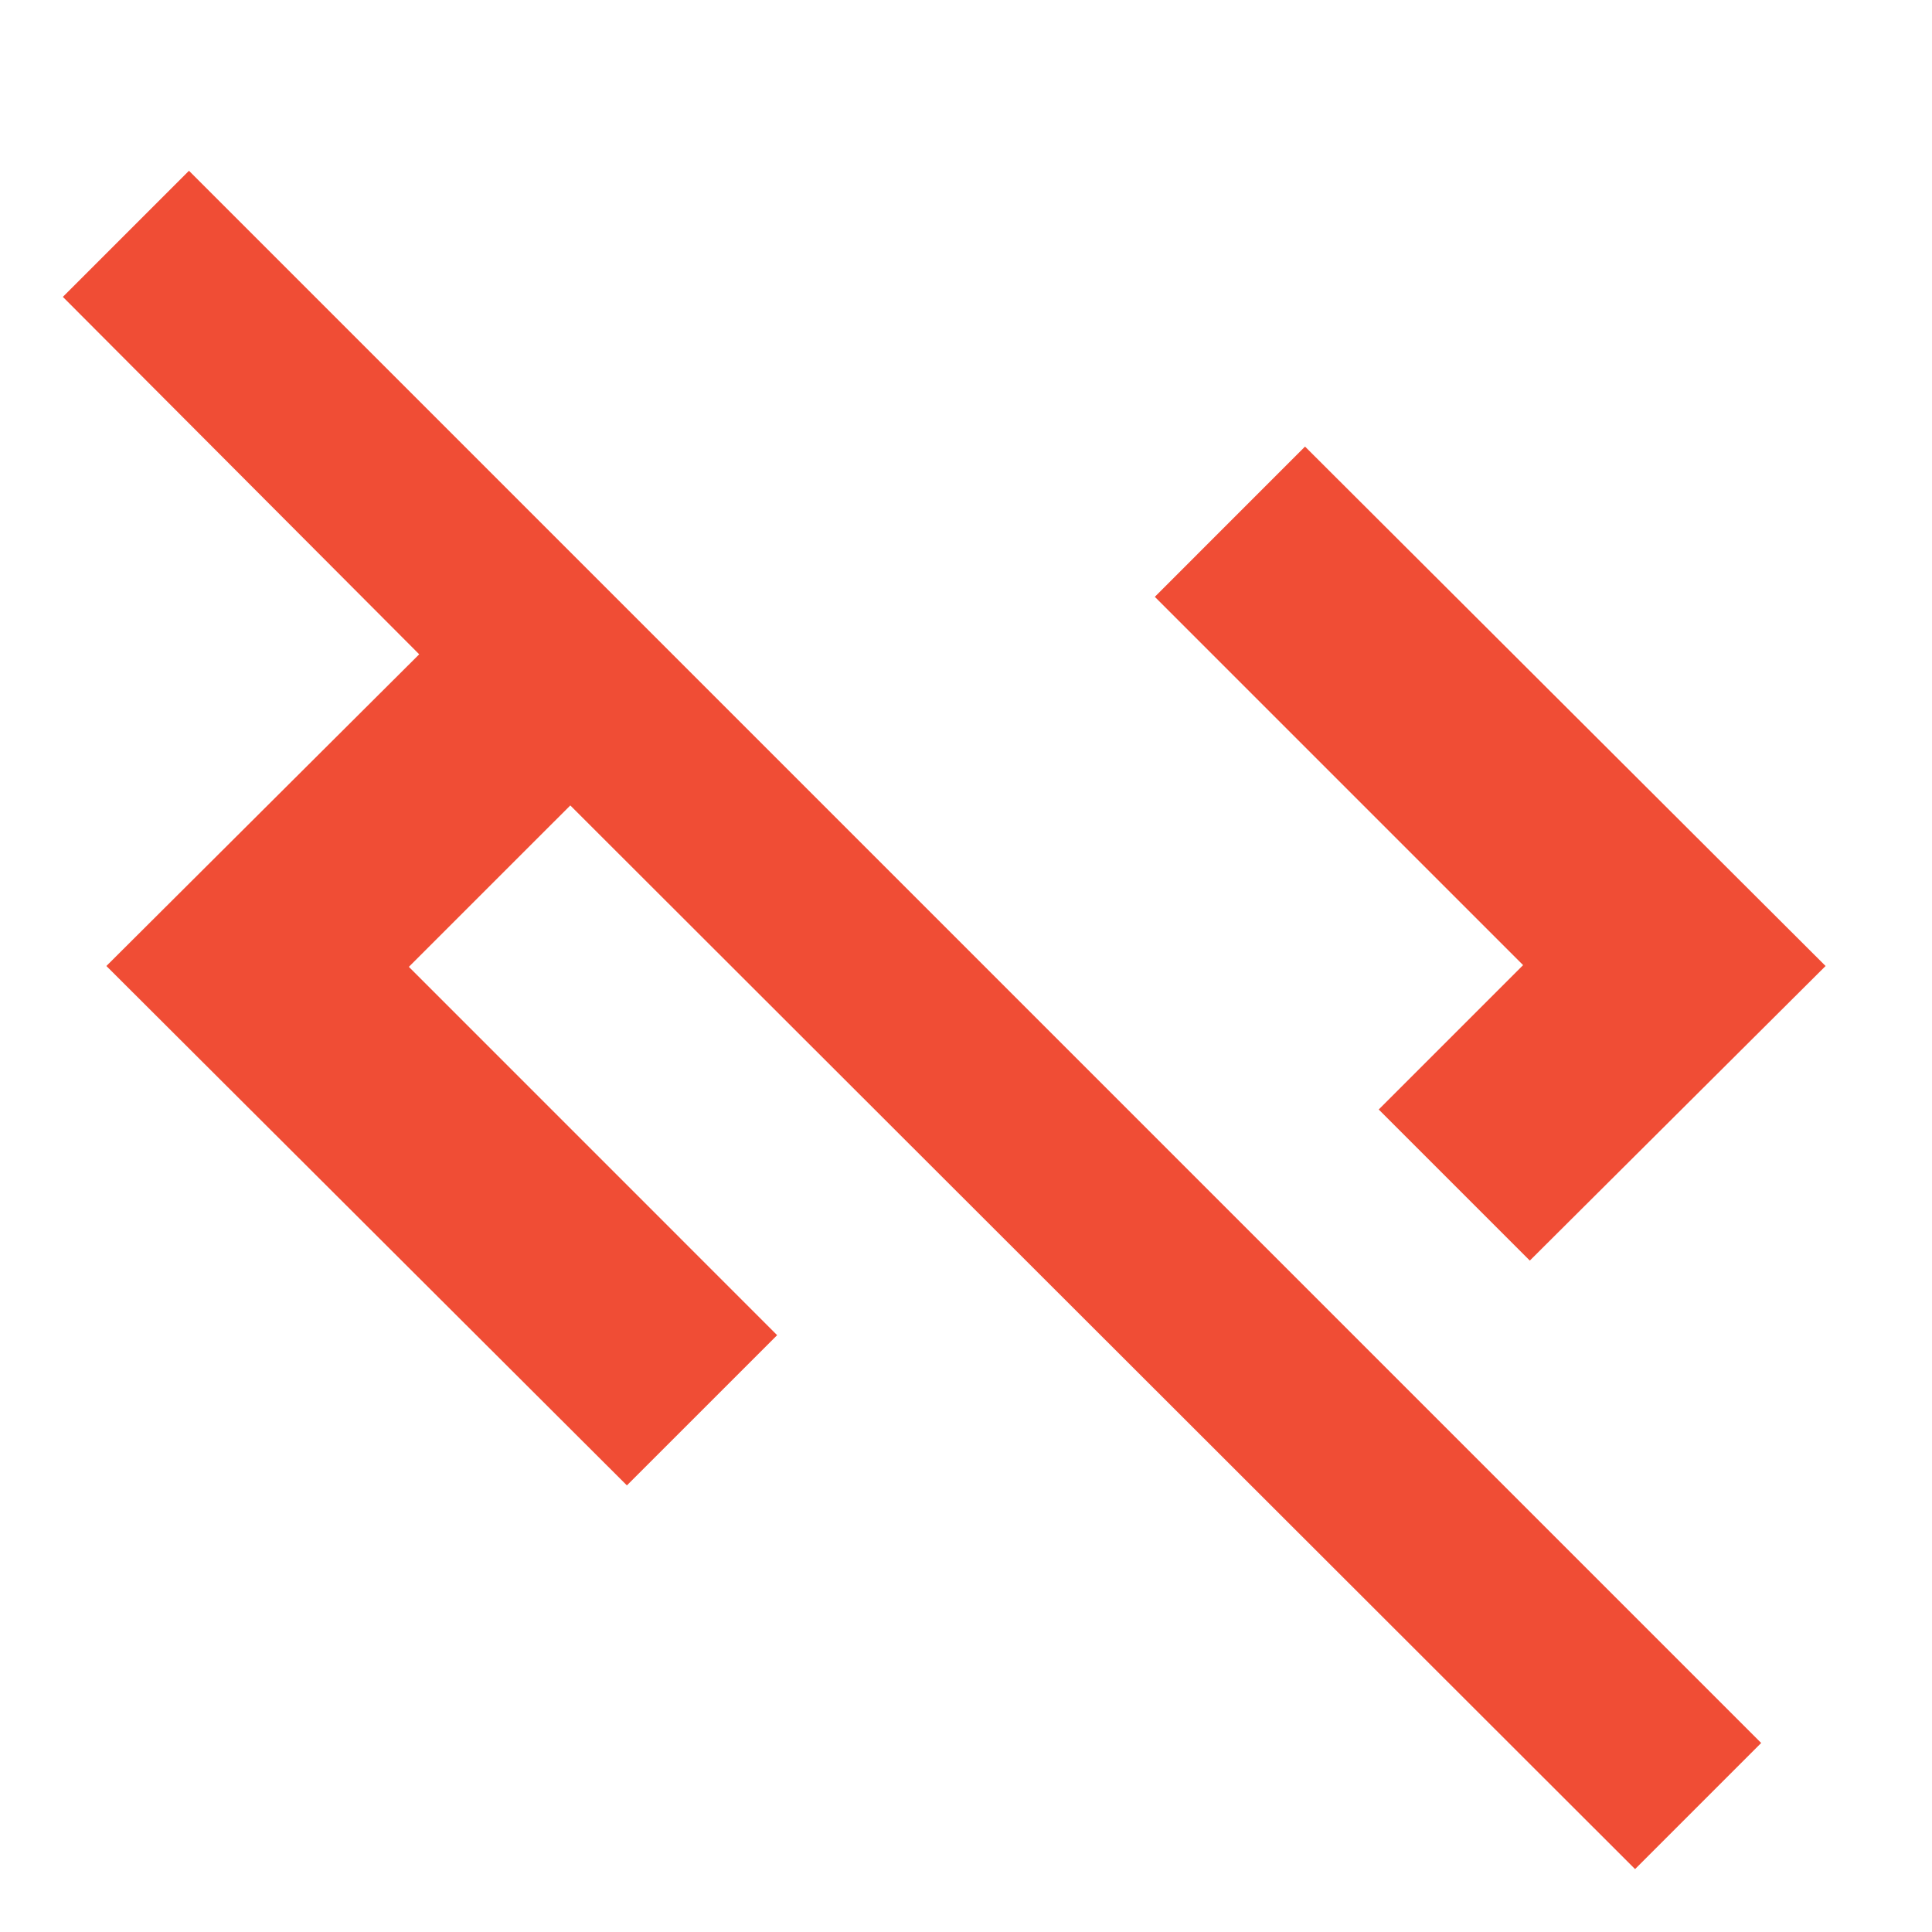 <svg width="48" height="48" viewBox="0 0 48 48" fill="none" xmlns="http://www.w3.org/2000/svg">
<mask id="mask0_207_3395" style="mask-type:alpha" maskUnits="userSpaceOnUse" x="0" y="0" width="48" height="48">
<rect width="48" height="48" fill="#D9D9D9"/>
</mask>
<g mask="url(#mask0_207_3395)">
<path d="M40.623 46.437L14.169 20.011L10.158 24.021L19.308 33.172L15.575 36.904L2.643 24L10.415 16.256L1.562 7.376L4.695 4.243L43.756 43.304L40.623 46.437ZM38.008 31.319L34.254 27.565L37.841 23.978L28.691 14.828L32.423 11.095L45.356 24L38.008 31.319Z" fill="#F04D35"/>
</g>
</svg>
